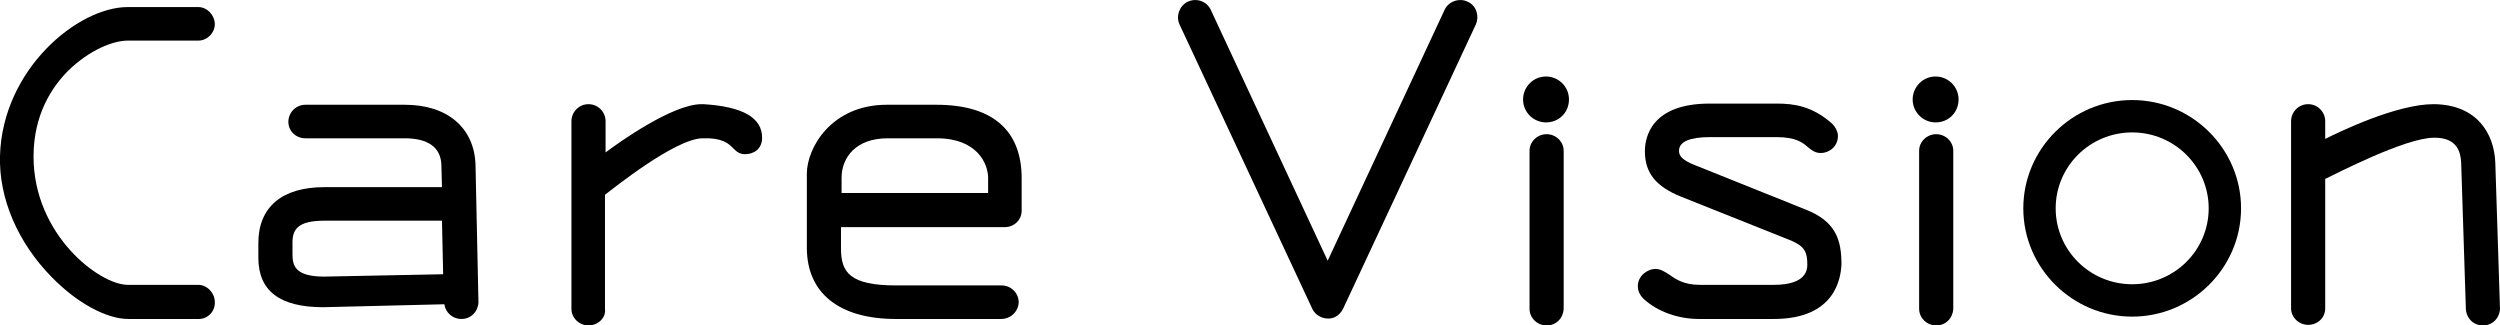 <?xml version="1.0" encoding="utf-8"?>
<!-- Generator: Adobe Illustrator 25.3.1, SVG Export Plug-In . SVG Version: 6.00 Build 0)  -->
<svg version="1.1" id="レイヤー_1" xmlns="http://www.w3.org/2000/svg" xmlns:xlink="http://www.w3.org/1999/xlink" x="0px"
	 y="0px" viewBox="0 0 424.8 55.3" style="enable-background:new 0 0 424.8 55.3;" xml:space="preserve">
<g>
	<g>
		<g>
			<g>
				<path d="M33.8,54.2h-12c-3.7,0-8.7-2.7-13-7.1C3,41.2-0.2,33.7,0,26.5C0.4,11.8,13.2,1.2,21.7,1.2h12c1.5,0,2.8,1.4,2.8,2.9
					s-1.3,2.8-2.8,2.8h-12c-2.5,0-6.5,1.6-10.1,5.1c-2.7,2.7-5.9,7.4-5.9,14.6c0,13.3,11.2,21.8,16,21.8h12c1.5,0,2.8,1.4,2.8,2.9
					C36.6,52.9,35.3,54.2,33.8,54.2z"/>
			</g>
			<g>
				<path d="M78.4,54.2c-1.5,0-2.7-1.1-2.9-2.5l-20.6,0.5c-7.4,0-11-2.8-11-8.4v-2.5c0-6.1,4-9.5,11.2-9.5h20L75,28
					c-0.1-2.9-2.2-4.5-6.2-4.5H51.9c-1.6,0-2.9-1.2-2.9-2.8s1.3-2.9,2.9-2.9h16.9c7.2,0,11.8,3.9,12,10.2l0.5,23.4
					C81.2,53,80,54.2,78.4,54.2z M55.1,37.5c-4.5,0-5.4,1.5-5.4,3.7v2c0,1.9,0.4,3.8,5.4,3.8l20.2-0.4l-0.2-9.1H55.1z"/>
			</g>
			<g>
				<path d="M100,55.3c-1.6,0-2.9-1.3-2.9-2.8V20.6c0-1.6,1.3-2.9,2.9-2.9c1.6,0,2.9,1.3,2.9,2.9v5.3c2.4-1.8,11.4-8.2,16.3-8.2
					c0.1,0,0.2,0,0.3,0c6.7,0.4,10,2.3,10,5.7c0,1.9-1.4,2.8-2.9,2.8c-1,0-1.5-0.5-2-1c-0.8-0.8-1.8-1.8-5.2-1.7
					c-4.6,0-15.3,8.6-16.6,9.6v19.4C103,54,101.6,55.3,100,55.3z"/>
			</g>
			<g>
				<path d="M170.1,54.2h-17.9c-9.6,0-15.1-4.4-15.1-12.1V29.5c0-4.3,4.1-11.7,13.6-11.7h8.4c9.5,0,14.5,4.3,14.5,12.5v5.5
					c0,1.6-1.3,2.8-2.9,2.8h-27.8v3.6c0,4.1,1.5,6.3,9.4,6.3h17.9c1.6,0,2.9,1.3,2.9,2.9C173,53,171.7,54.2,170.1,54.2z M142.9,32.8
					h25v-2.6c0-2.3-1.8-6.7-8.7-6.7h-8.4c-5.4,0-7.8,3.3-7.8,6.7v2.6H142.9z"/>
			</g>
			<g>
				<path d="M301.4,54.2h-12.7c-3.5,0-7-1.2-9.4-3.4c-0.7-0.7-1-1.4-1-2.2c0-1.7,1.6-2.9,3-2.9c0.9,0,1.6,0.5,2.4,1
					c1.1,0.8,2.5,1.7,5.1,1.7h12.7c2.5,0,5.6-0.6,5.6-3.4c0-2.1-0.4-3.1-2.7-4.1l-18.8-7.5c-4.2-1.7-6.1-4-6.1-7.7
					c0-2.4,1.1-8.1,11-8.1h11.4c2.9,0,6,0.4,9.4,3.4c0.6,0.6,1,1.4,1,2.1c0,1.8-1.5,2.9-2.9,2.9c-1,0-1.6-0.5-2.2-1
					c-0.9-0.8-2.1-1.7-5.3-1.7h-11.4c-3.4,0-5.2,0.8-5.2,2.3c0,0.7,0.2,1.5,2.8,2.5l18.7,7.5c5.1,2,6.1,5.1,6.1,9.3
					C312.8,47.2,311.9,54.2,301.4,54.2z"/>
			</g>
			<g>
				<path d="M421.9,55.3c-1.6,0-2.8-1.2-2.9-2.8l-0.8-24.9c-0.1-1.8-0.7-4.2-4.5-4.2h-0.1c-4.9,0-16.8,6.2-18.5,7v22
					c0,1.6-1.3,2.8-2.9,2.8s-2.9-1.3-2.9-2.8V20.6c0-1.6,1.3-2.9,2.9-2.9s2.9,1.3,2.9,2.9v3c2.4-1.2,12.1-5.9,18.4-5.9h0.1
					c7.4,0.1,10.2,5.1,10.4,9.9l0.8,24.9C424.7,54.1,423.5,55.3,421.9,55.3z"/>
			</g>
			<g>
				<g>
					<path d="M262.7,20.8c-2.1,0-3.9-1.7-3.9-3.9c0-2.1,1.7-3.9,3.9-3.9c2.1,0,3.9,1.7,3.9,3.9C266.6,19.1,264.9,20.8,262.7,20.8z"
						/>
				</g>
				<g>
					<path d="M262.8,55.3c-1.6,0-2.9-1.3-2.9-2.8V25.6c0-1.5,1.3-2.8,2.9-2.8s2.9,1.3,2.9,2.8v26.9
						C265.6,54.1,264.4,55.3,262.8,55.3z"/>
				</g>
			</g>
			<g>
				<g>
					<path d="M328.9,20.8c-2.1,0-3.9-1.7-3.9-3.9c0-2.1,1.7-3.9,3.9-3.9c2.1,0,3.9,1.7,3.9,3.9S331.1,20.8,328.9,20.8z"/>
				</g>
				<g>
					<path d="M329,55.3c-1.6,0-2.9-1.3-2.9-2.8V25.6c0-1.5,1.3-2.8,2.9-2.8s2.9,1.3,2.9,2.8v26.9C331.8,54.1,330.6,55.3,329,55.3z"
						/>
				</g>
			</g>
			<g>
				<path d="M362.3,53.8c-10.2,0-18.5-8.3-18.5-18.4S352.1,17,362.3,17s18.5,8.3,18.5,18.4S372.5,53.8,362.3,53.8z M362.3,22.5
					c-7.2,0-13,5.8-13,12.9s5.8,12.9,13,12.9s13-5.8,13-12.9S369.5,22.5,362.3,22.5z"/>
			</g>
		</g>
		<path d="M249.4,0.3c-1.4-0.7-3.2-0.1-3.9,1.3l-19.9,42.7L205.7,1.6c-0.7-1.4-2.4-2-3.9-1.3c-1.4,0.7-2,2.4-1.4,3.8L223,52.5
			c0.7,1.4,2.4,2,3.8,1.4c0.6-0.3,1.1-0.8,1.4-1.4s22.6-48.4,22.6-48.4C251.4,2.6,250.8,0.9,249.4,0.3z"/>
	</g>
</g>
</svg>
